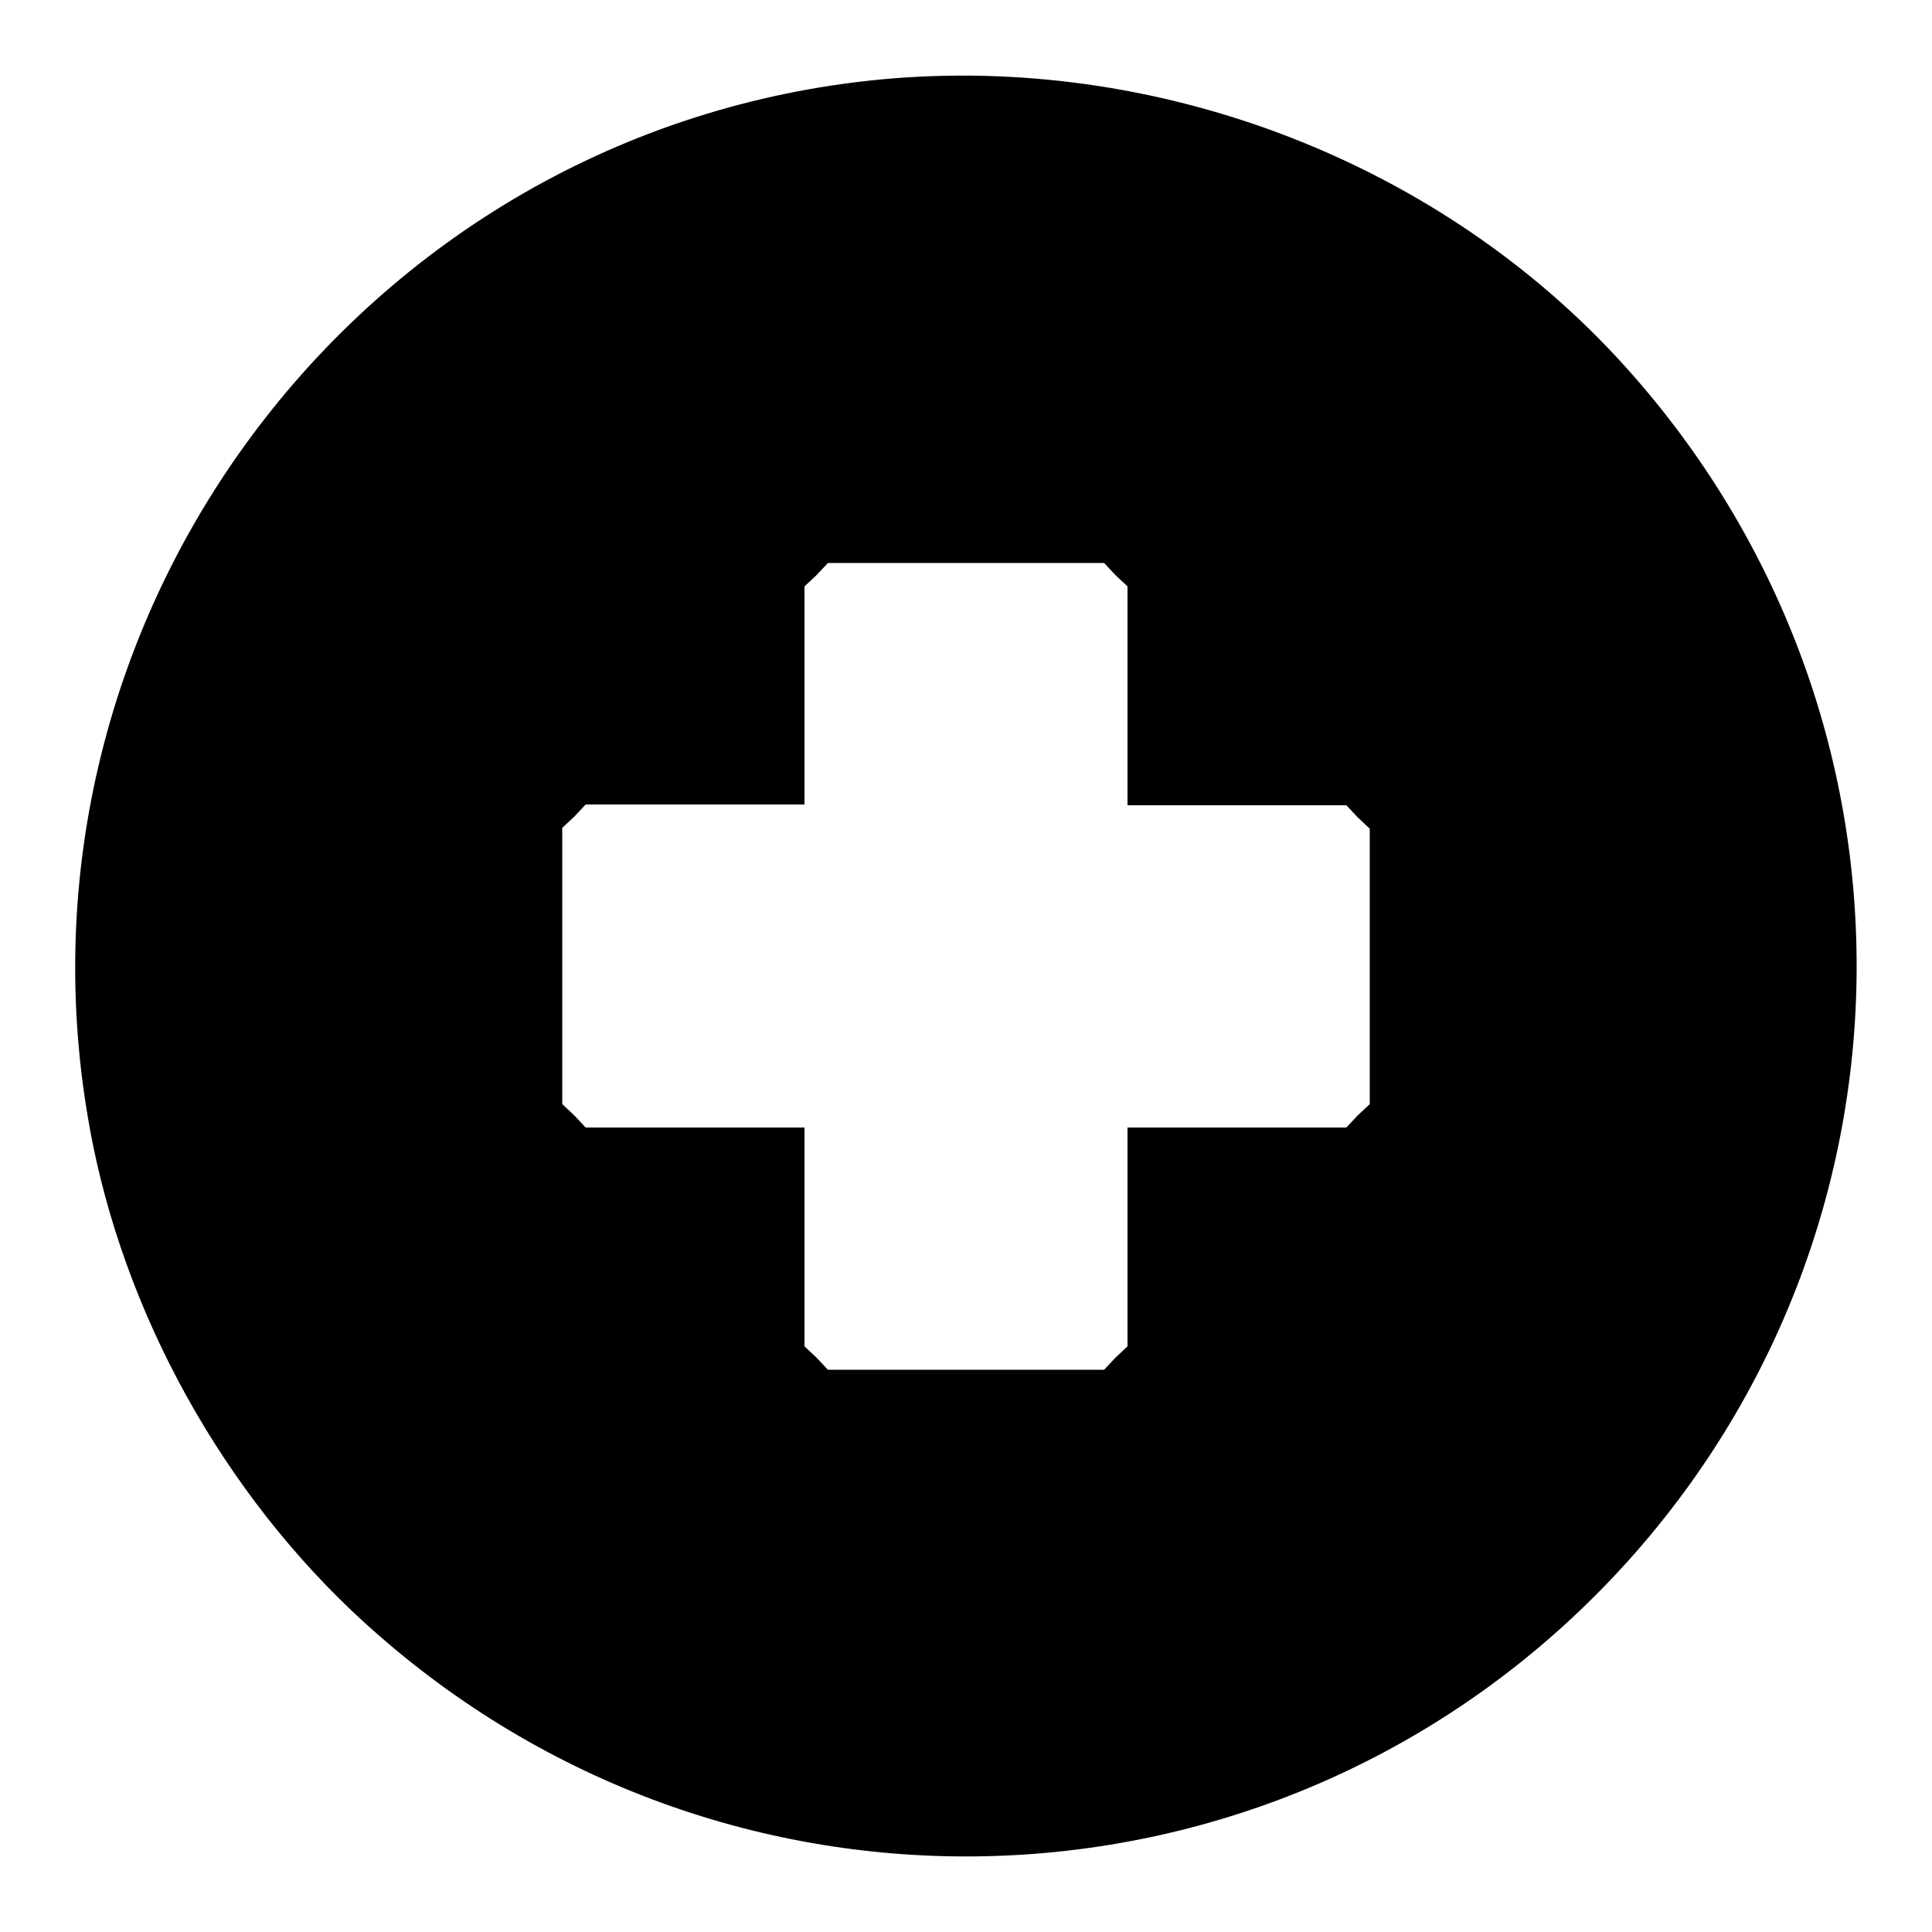 <?xml version="1.0" encoding="utf-8"?>
<!-- Svg Vector Icons : http://www.onlinewebfonts.com/icon -->
<!DOCTYPE svg PUBLIC "-//W3C//DTD SVG 1.1//EN" "http://www.w3.org/Graphics/SVG/1.1/DTD/svg11.dtd">
<svg version="1.1" xmlns="http://www.w3.org/2000/svg" xmlns:xlink="http://www.w3.org/1999/xlink" x="0px" y="0px" viewBox="0 0 256 256" enable-background="new 0 0 256 256" xml:space="preserve">
<g><g><g><path fill="#000000" d="M117,10.5C47.4,17-1.5,82.9,12.3,151.6c5,24.7,18.8,48.5,37.9,65.1c46.9,41,117.2,38.7,161.2-5.3c45.1-45.2,46.3-117.4,2.6-164.3C189.6,21,153,7.2,117,10.5z M147.8,76.2l1.6,1.5v14.5v14.5h14.5h14.5l1.5,1.6l1.6,1.5V128v18.3l-1.6,1.5l-1.5,1.6h-14.5h-14.5v14.5v14.5l-1.6,1.5l-1.5,1.6H128h-18.3l-1.5-1.6l-1.6-1.5v-14.5v-14.5H92.2H77.6l-1.5-1.6l-1.6-1.5V128v-18.3l1.6-1.5l1.5-1.6h14.5h14.5V92.2V77.7l1.6-1.5l1.5-1.6H128h18.3L147.8,76.2z"/></g></g></g>
</svg>
